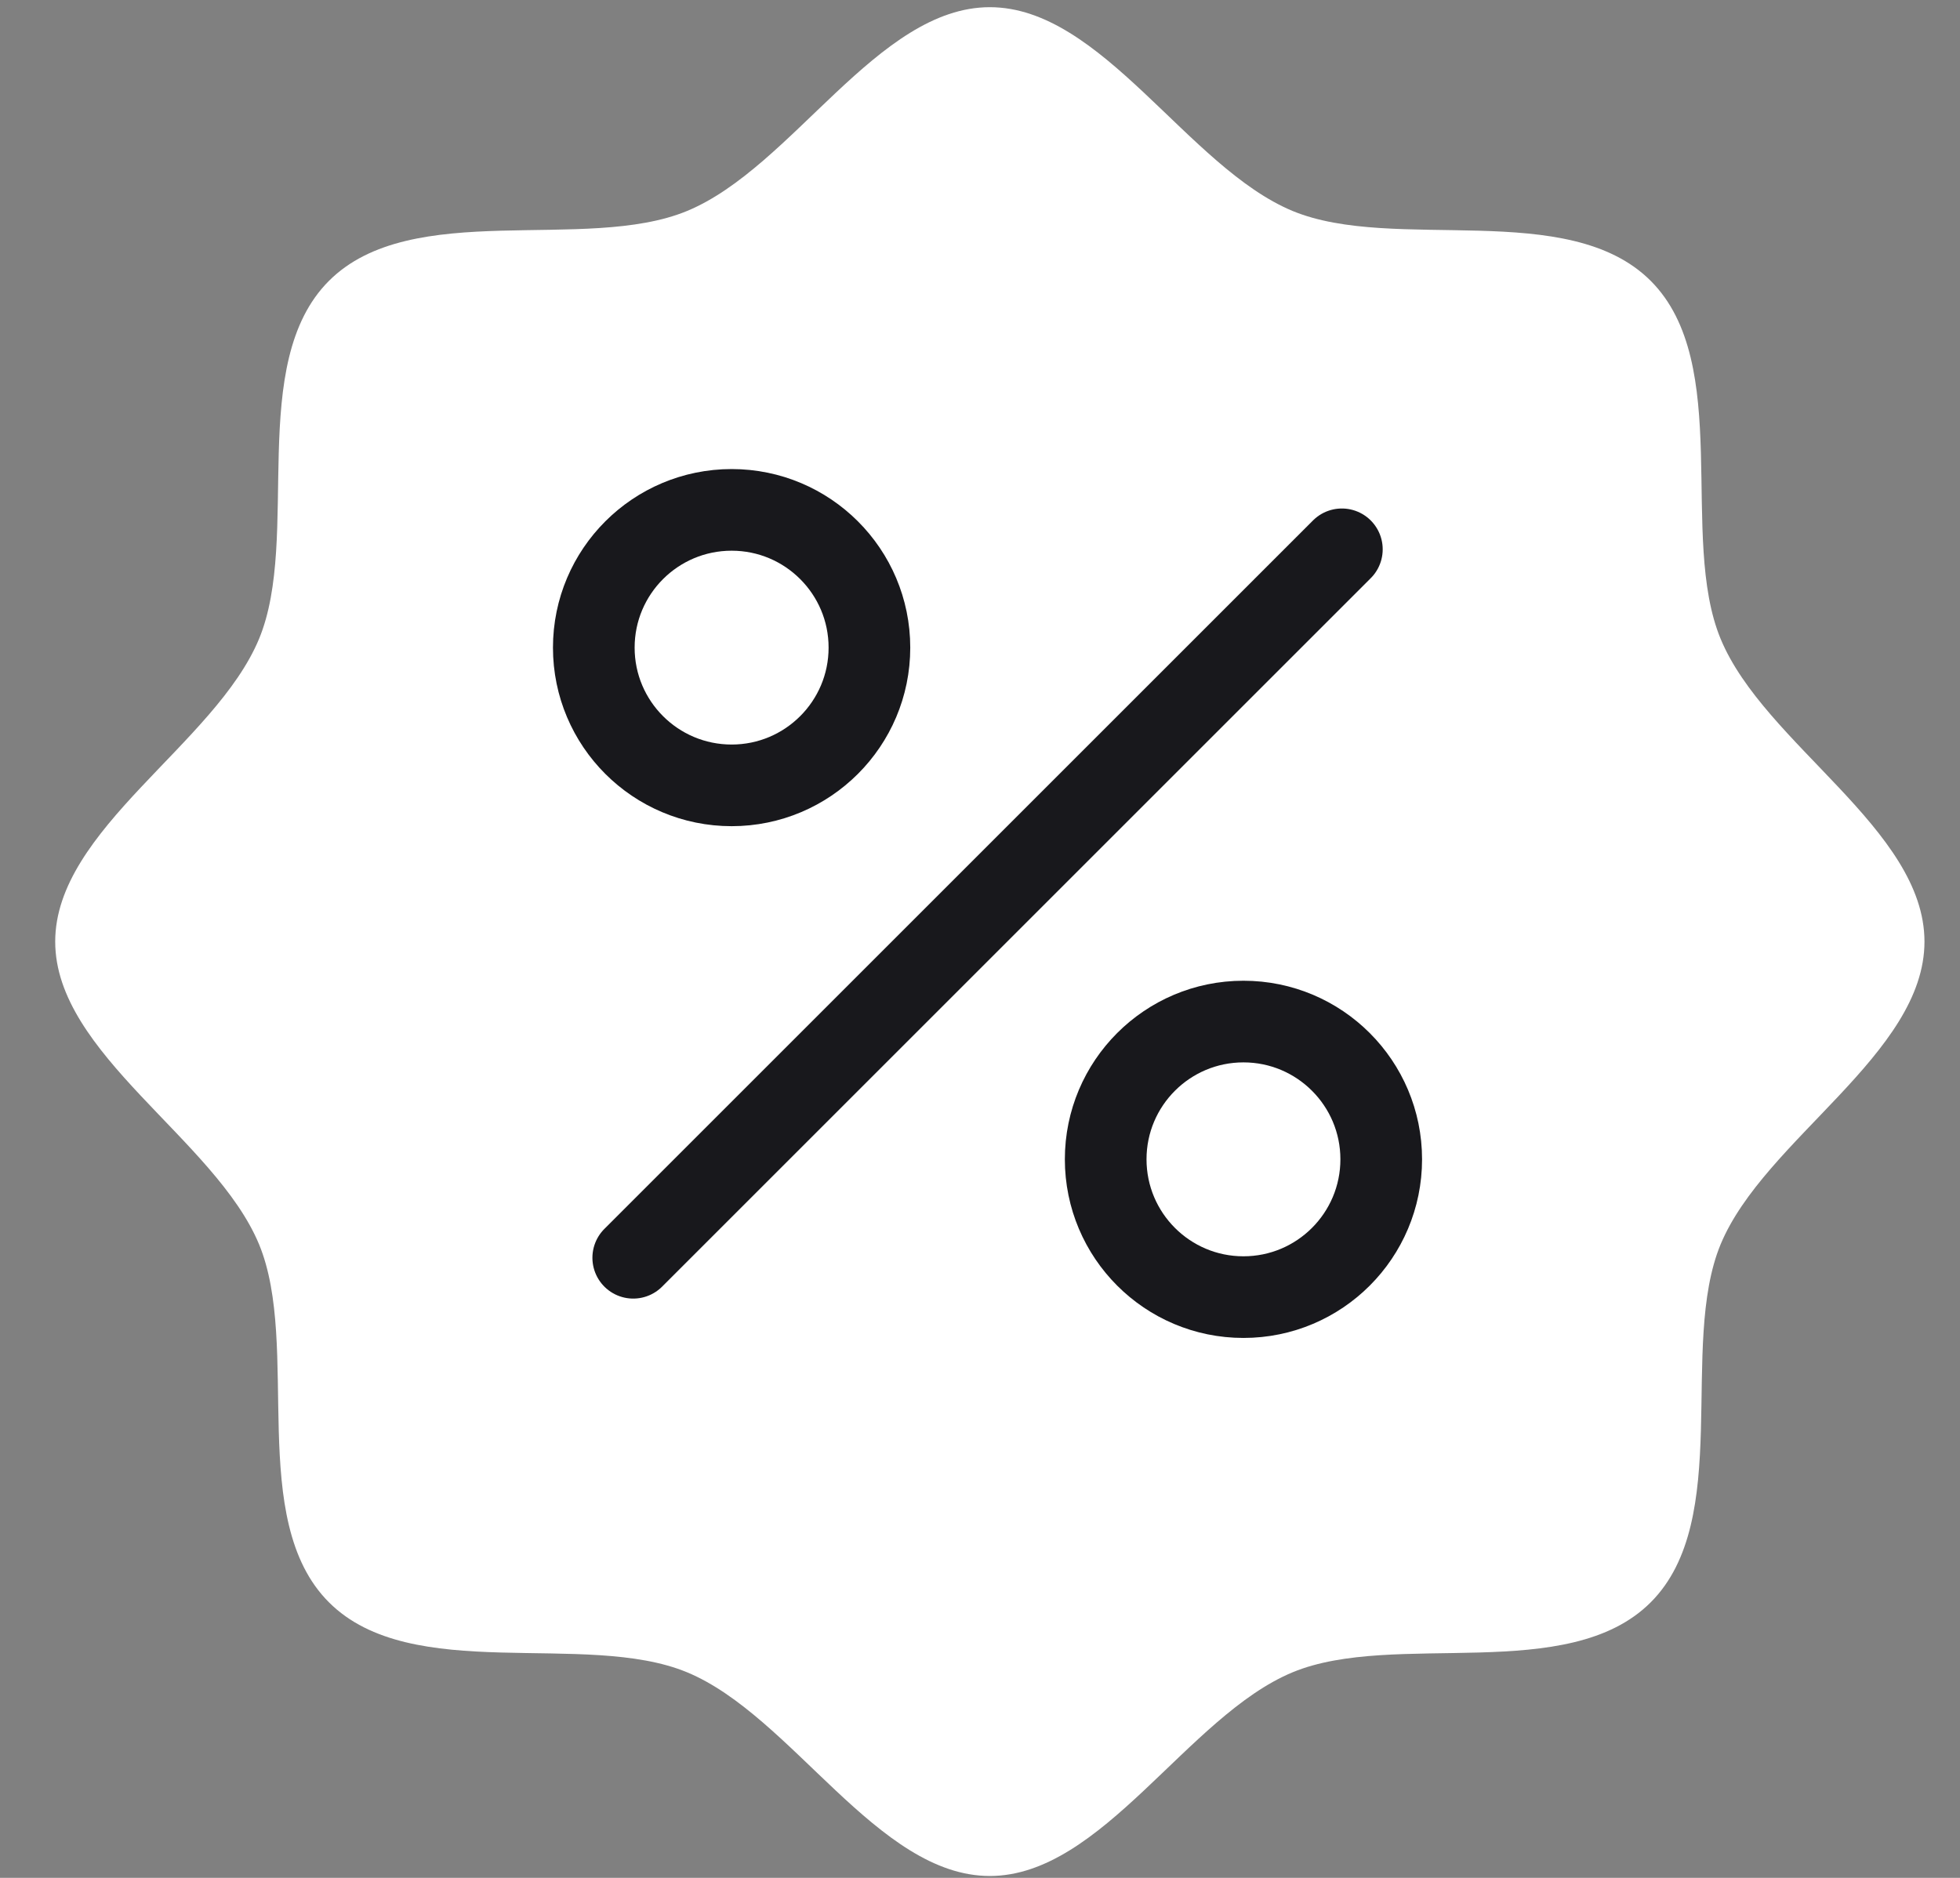 <svg width="24" height="23" viewBox="0 0 24 23" fill="none" xmlns="http://www.w3.org/2000/svg">
<rect x="0" y="0" width="24" height="23" fill="#808080" stroke="none"/>
<path d="M4.028 19.625C3.015 18.613 3.687 16.486 3.172 15.24C2.637 13.954 0.676 12.908 0.676 11.533C0.676 10.157 2.637 9.112 3.172 7.825C3.687 6.581 3.015 4.453 4.028 3.44C5.04 2.428 7.168 3.099 8.413 2.584C9.705 2.049 10.745 0.088 12.12 0.088C13.496 0.088 14.541 2.049 15.828 2.584C17.073 3.099 19.2 2.428 20.213 3.44C21.225 4.453 20.554 6.58 21.069 7.825C21.604 9.117 23.565 10.157 23.565 11.533C23.565 12.908 21.604 13.954 21.069 15.24C20.554 16.486 21.225 18.613 20.213 19.625C19.2 20.638 17.073 19.966 15.828 20.482C14.541 21.016 13.496 22.977 12.12 22.977C10.745 22.977 9.699 21.016 8.413 20.482C7.168 19.966 5.04 20.638 4.028 19.625Z" fill="white"/>
<path d="M16.431 6.728L7.754 15.405" stroke="#18181C" stroke-linecap="round" stroke-linejoin="round"/>
<path d="M8.959 9.619C9.89 9.619 10.646 8.864 10.646 7.932C10.646 7 9.89 6.245 8.959 6.245C8.027 6.245 7.271 7 7.271 7.932C7.271 8.864 8.027 9.619 8.959 9.619Z" stroke="#18181C" stroke-linecap="round" stroke-linejoin="round"/>
<path d="M15.226 15.887C16.158 15.887 16.913 15.131 16.913 14.199C16.913 13.268 16.158 12.512 15.226 12.512C14.294 12.512 13.539 13.268 13.539 14.199C13.539 15.131 14.294 15.887 15.226 15.887Z" stroke="#18181C" stroke-linecap="round" stroke-linejoin="round"/>
</svg>
